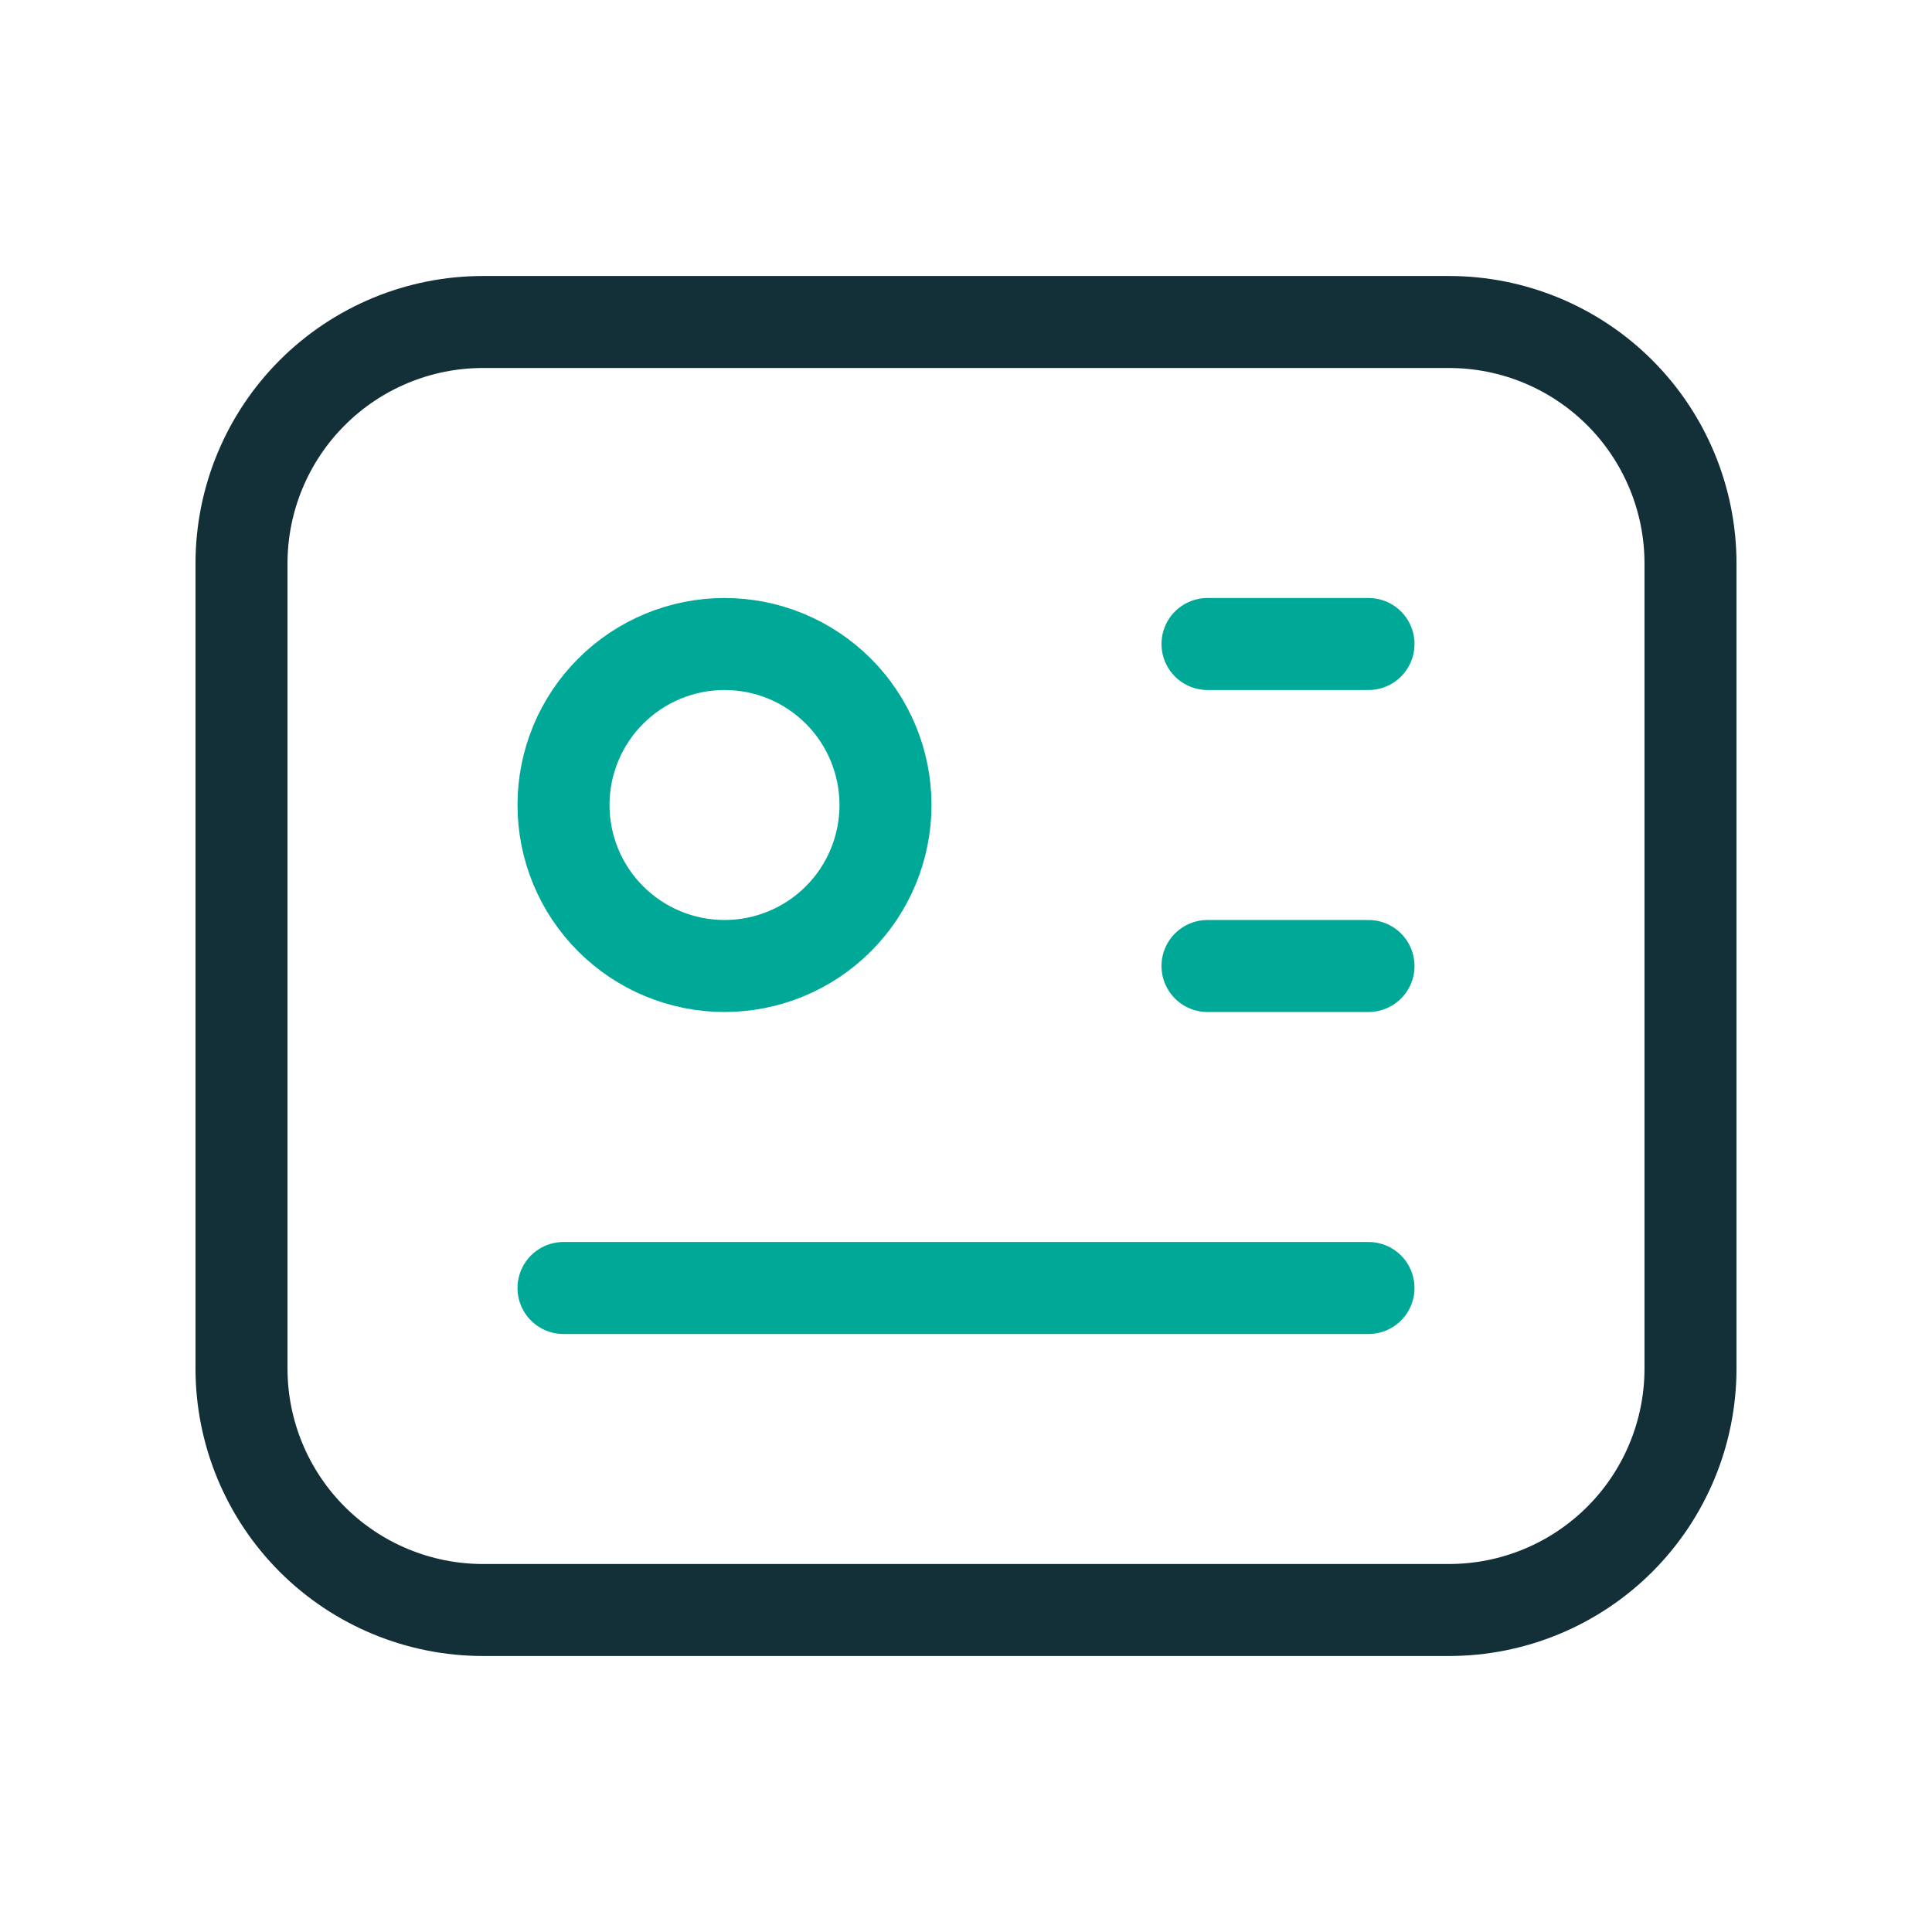 <svg width="63" height="63" viewBox="0 0 63 63" fill="none" xmlns="http://www.w3.org/2000/svg">
    <g clip-path="url(#clip0_27_254)">
        <path
            d="M7.875 18.375C7.875 16.287 8.705 14.283 10.181 12.807C11.658 11.33 13.661 10.5 15.75 10.5H47.25C49.339 10.5 51.342 11.33 52.819 12.807C54.295 14.283 55.125 16.287 55.125 18.375V44.625C55.125 46.714 54.295 48.717 52.819 50.194C51.342 51.67 49.339 52.5 47.25 52.5H15.75C13.661 52.5 11.658 51.67 10.181 50.194C8.705 48.717 7.875 46.714 7.875 44.625V18.375Z"
            stroke="#133039" stroke-width="3" stroke-linecap="round" stroke-linejoin="round" />
        <path
            d="M18.375 26.25C18.375 27.642 18.928 28.978 19.913 29.962C20.898 30.947 22.233 31.5 23.625 31.5C25.018 31.5 26.353 30.947 27.338 29.962C28.322 28.978 28.875 27.642 28.875 26.25C28.875 24.858 28.322 23.522 27.338 22.538C26.353 21.553 25.018 21 23.625 21C22.233 21 20.898 21.553 19.913 22.538C18.928 23.522 18.375 24.858 18.375 26.25Z"
            stroke="#00A897" stroke-width="3" stroke-linecap="round" stroke-linejoin="round" />
        <path d="M39.375 21H44.625" stroke="#00A897" stroke-width="3" stroke-linecap="round"
            stroke-linejoin="round" />
        <path d="M39.375 31.5H44.625" stroke="#00A897" stroke-width="3" stroke-linecap="round"
            stroke-linejoin="round" />
        <path d="M18.375 42H44.625" stroke="#00A897" stroke-width="3" stroke-linecap="round"
            stroke-linejoin="round" />
    </g>
    <defs>
        <clipPath id="clip0_27_254">
            <rect width="63" height="63" fill="white" />
        </clipPath>
    </defs>
</svg>
    